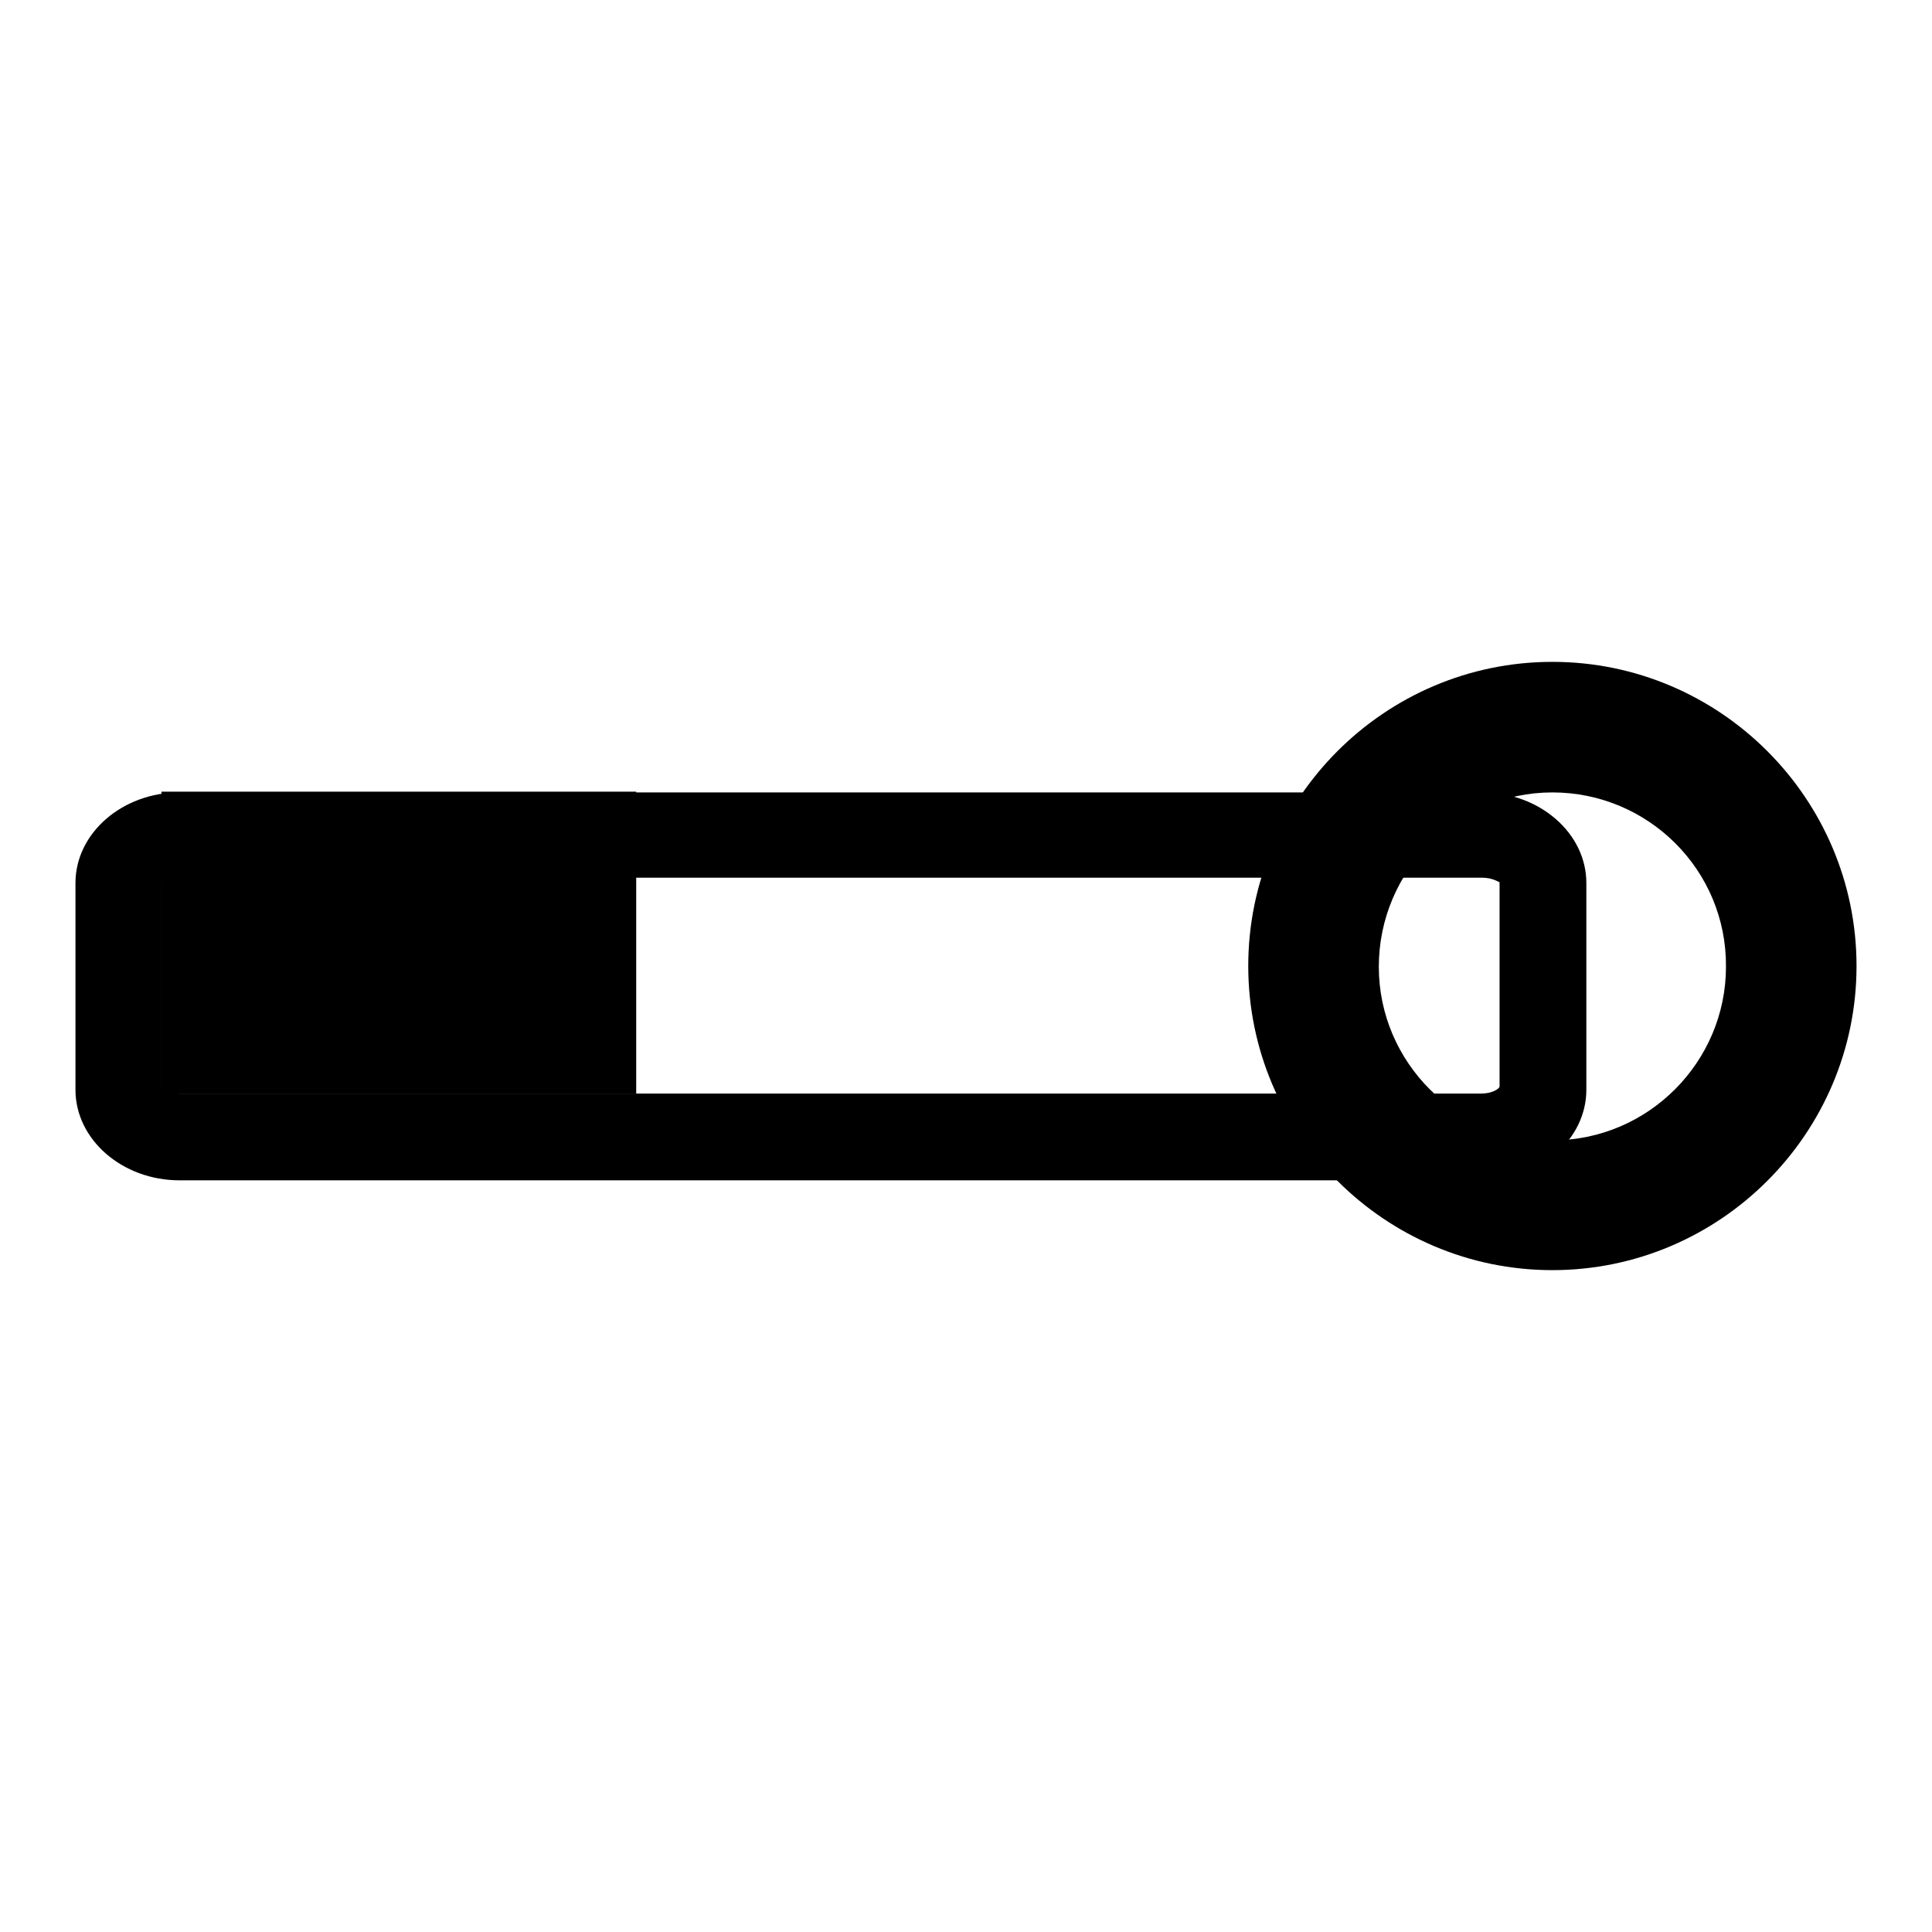 <?xml version="1.0" encoding="utf-8"?>
<!-- Svg Vector Icons : http://www.onlinewebfonts.com/icon -->
<!DOCTYPE svg PUBLIC "-//W3C//DTD SVG 1.1//EN" "http://www.w3.org/Graphics/SVG/1.1/DTD/svg11.dtd">
<svg version="1.1" xmlns="http://www.w3.org/2000/svg" xmlns:xlink="http://www.w3.org/1999/xlink" x="0px" y="0px" viewBox="0 0 256 256" enable-background="new 0 0 256 256" xml:space="preserve">
<g><g><path fill="#000000" d="M196.4,156.4H23.8c-7.6,0-13.8-5.4-13.8-12v-27.4c0-6.6,6.2-12,13.8-12h172.6c7.6,0,13.8,5.4,13.8,12v27.4C210.2,151,204,156.4,196.4,156.4z M21.4,144.3c0.1,0,0.9,0.6,2.3,0.6h172.6c1.4,0,2.3-0.6,2.4-0.9l0-27.1l0,0c-0.1,0-0.9-0.6-2.3-0.6H23.8c-1.4,0-2.3,0.6-2.4,0.8L21.4,144.3L21.4,144.3z"/><path fill="#000000" d="M27.1,110.6h51.5v28.6H27.1V110.6L27.1,110.6z"/><path fill="#000000" d="M84.3,144.9H21.4v-40h62.9V144.9z M32.9,133.5h40v-17.1h-40V133.5z"/><path fill="#000000" d="M240.3,128c0,19.1-15.5,34.6-34.6,34.6c-19.1,0-34.6-15.5-34.6-34.6c0-19.1,15.5-34.6,34.6-34.6C224.8,93.5,240.3,108.9,240.3,128z M205.7,99.3c-15.9,0-28.8,12.9-28.8,28.8c0,15.9,12.9,28.8,28.8,28.8c15.9,0,28.8-12.9,28.8-28.8C234.5,112.1,221.6,99.3,205.7,99.3z"/><path fill="#000000" d="M205.7,168.3c-22.2,0-40.3-18.1-40.3-40.3c0-22.2,18.1-40.3,40.3-40.3c22.2,0,40.3,18.1,40.3,40.3C246,150.2,227.9,168.3,205.7,168.3z M205.7,105c-12.7,0-23,10.4-23,23.1s10.4,23,23,23c12.7,0,23-10.4,23-23C228.8,115.3,218.4,105,205.7,105z"/></g></g>
</svg>